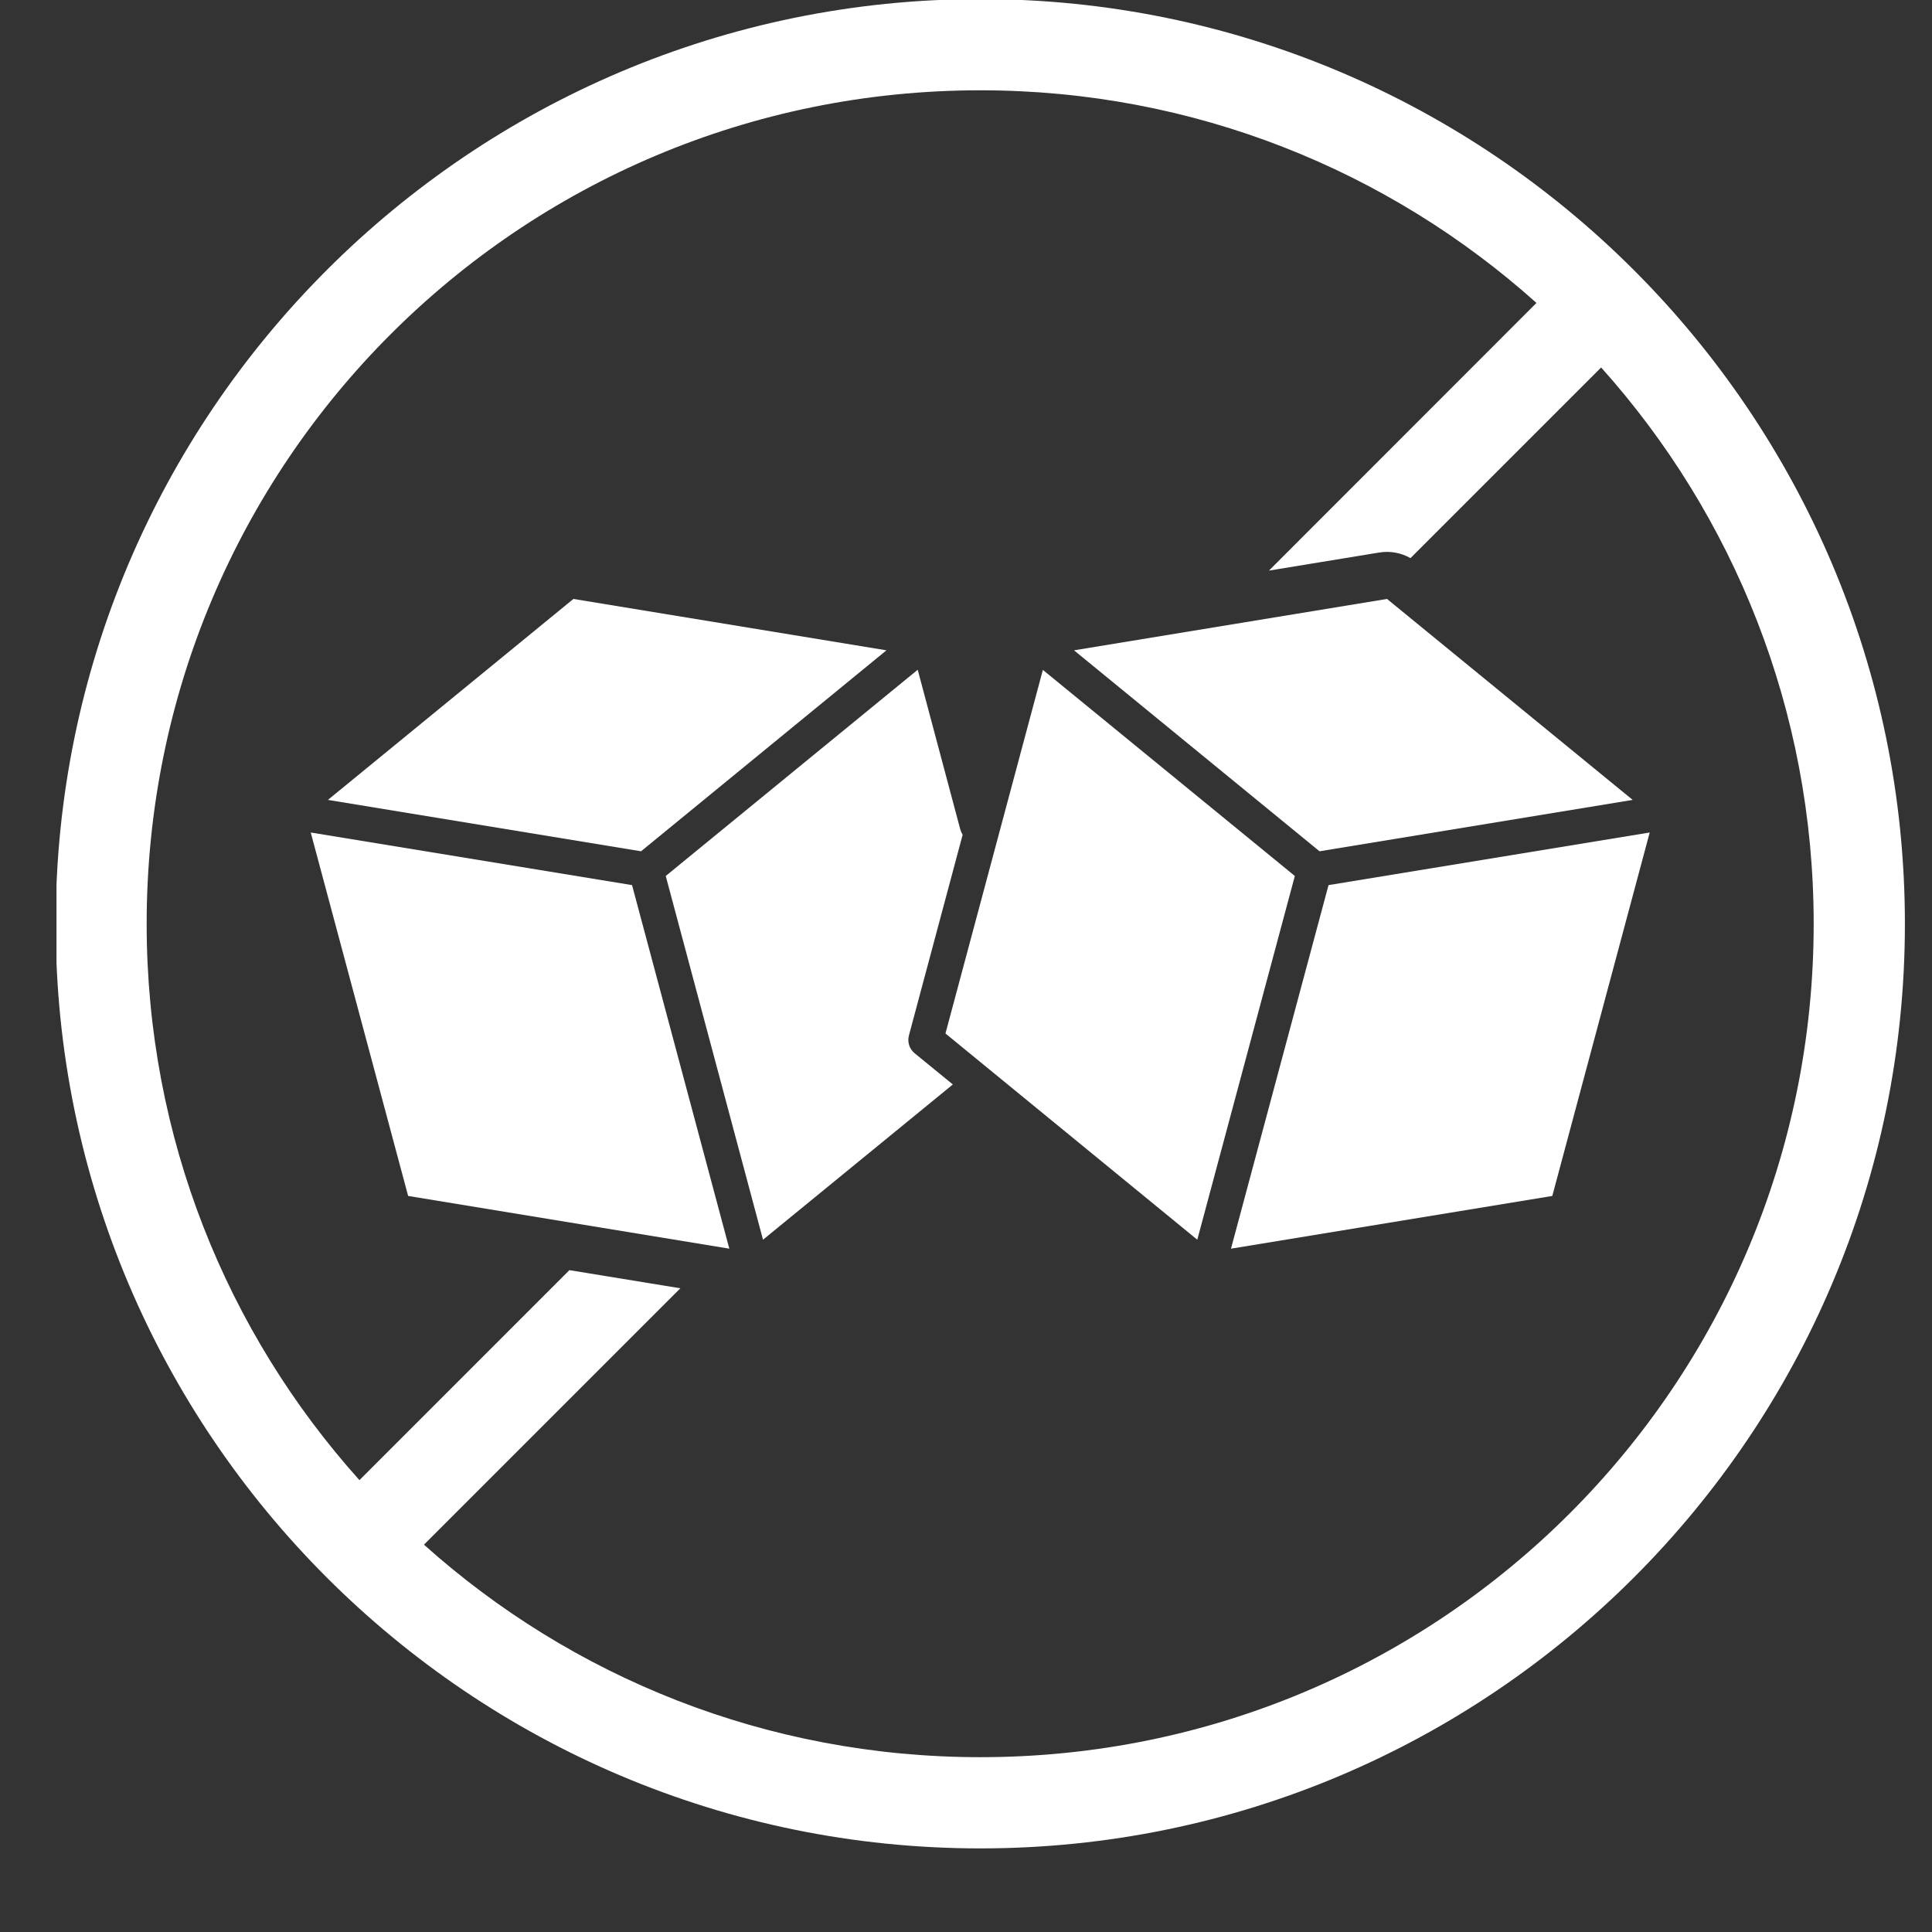 <svg version="1.0" preserveAspectRatio="xMidYMid meet" height="75" viewBox="0 0 56.25 56.25" zoomAndPan="magnify" width="75" xmlns:xlink="http://www.w3.org/1999/xlink" xmlns="http://www.w3.org/2000/svg"><rect x="0" y="0" width="56.25" height="56.25" fill="#333333" stroke="none"/><defs><clipPath id="5d064cd13f"><path clip-rule="nonzero" d="M 1.645 0 L 55.512 0 L 55.512 54 L 1.645 54 Z M 1.645 0"></path></clipPath></defs><g clip-path="url(#5d064cd13f)"><path fill-rule="evenodd" fill-opacity="1" d="M 28.543 2.629 C 34.77 2.629 40.441 4.973 44.734 8.82 L 36.945 16.613 L 40.16 16.086 C 40.473 16.035 40.793 16.094 41.066 16.25 L 46.617 10.699 C 50.465 14.992 52.805 20.668 52.805 26.898 C 52.805 40.316 41.957 51.16 28.543 51.16 C 22.312 51.16 16.641 48.824 12.344 44.973 L 19.809 37.508 L 16.578 36.98 L 10.465 43.094 C 6.613 38.801 4.27 33.125 4.27 26.898 C 4.27 13.48 15.121 2.629 28.543 2.629 Z M 28.543 -0.027 C 13.688 -0.027 1.621 12.043 1.621 26.898 C 1.621 41.75 13.688 53.816 28.543 53.816 C 43.395 53.816 55.461 41.754 55.461 26.898 C 55.461 12.043 43.395 -0.027 28.543 -0.027 Z M 28.543 -0.027" fill="#ffffff"></path></g><path fill-rule="evenodd" fill-opacity="1" d="M 16.695 17.438 L 9.547 23.289 L 18.664 24.785 L 25.809 18.934 Z M 16.695 17.438" fill="#ffffff"></path><path fill-rule="evenodd" fill-opacity="1" d="M 40.383 17.438 L 31.27 18.934 L 38.418 24.785 L 47.535 23.289 Z M 40.383 17.438" fill="#ffffff"></path><path fill-rule="evenodd" fill-opacity="1" d="M 26.719 19.5 L 19.383 25.504 L 22.215 36.094 L 27.742 31.574 L 26.633 30.668 C 26.477 30.543 26.41 30.336 26.465 30.141 L 28.027 24.305 C 28 24.258 27.977 24.207 27.961 24.156 Z M 26.719 19.5" fill="#ffffff"></path><path fill-rule="evenodd" fill-opacity="1" d="M 30.363 19.504 L 27.527 30.09 L 34.859 36.094 L 37.699 25.504 Z M 30.363 19.504" fill="#ffffff"></path><path fill-rule="evenodd" fill-opacity="1" d="M 9.047 24.238 L 11.883 34.82 L 21.234 36.355 L 18.402 25.77 Z M 9.047 24.238" fill="#ffffff"></path><path fill-rule="evenodd" fill-opacity="1" d="M 48.031 24.238 L 38.68 25.77 L 35.84 36.355 L 45.195 34.82 Z M 48.031 24.238" fill="#ffffff"></path></svg>